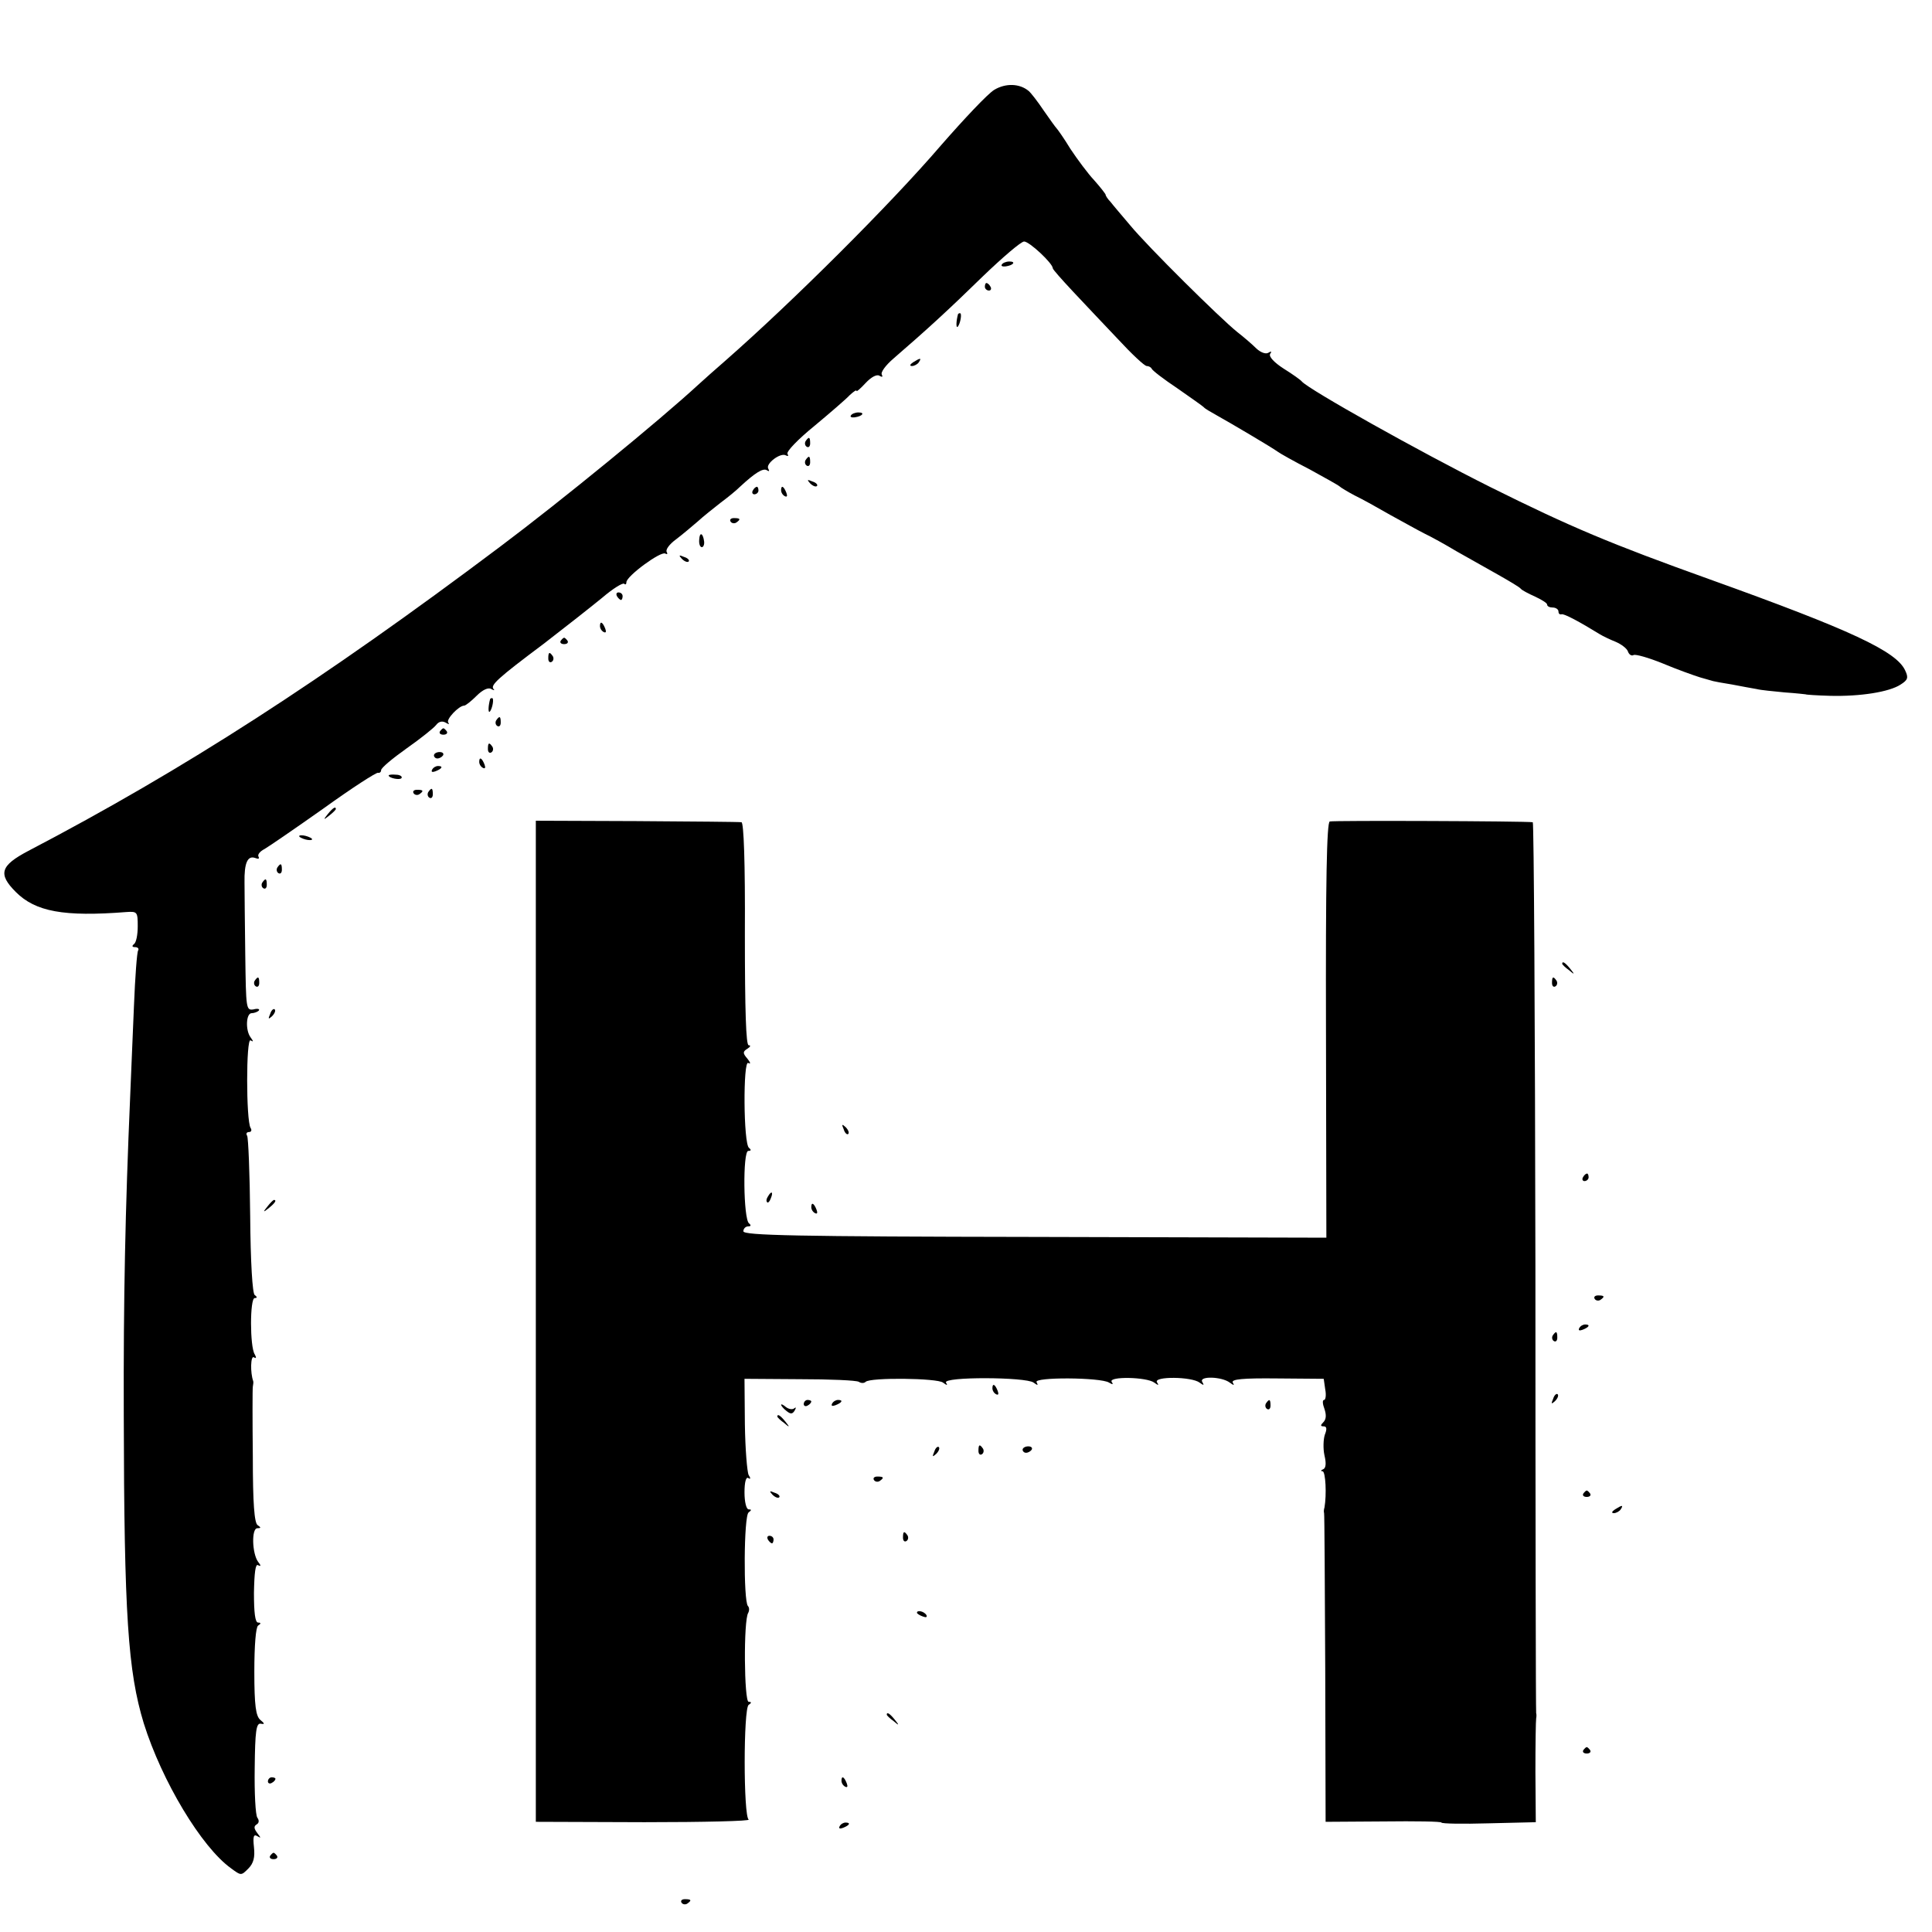 <?xml version="1.0" standalone="no"?>
<!DOCTYPE svg PUBLIC "-//W3C//DTD SVG 20010904//EN"
 "http://www.w3.org/TR/2001/REC-SVG-20010904/DTD/svg10.dtd">
<svg version="1.0" xmlns="http://www.w3.org/2000/svg"
 width="512pt" height="512pt" viewBox="0 0 512 512"
 preserveAspectRatio="xMidYMid meet">
<g transform="translate(0,512) scale(0.1,-0.1)"
fill="#000000" stroke="none">
<path d="M2635 4882 c-17 -10 -80 -77 -142 -148 -133 -155 -393 -414 -572
-571 -24 -21 -56 -49 -71 -63 -102 -94 -361 -306 -525 -429 -471 -354 -837
-590 -1250 -806 -74 -39 -81 -61 -33 -109 52 -52 127 -66 293 -53 29 2 30 0
30 -38 0 -22 -4 -43 -10 -47 -6 -5 -5 -8 3 -8 7 0 11 -4 8 -9 -3 -4 -8 -71
-11 -147 -3 -77 -8 -184 -10 -239 -13 -300 -18 -536 -17 -845 1 -530 11 -679
53 -817 48 -153 153 -328 231 -384 27 -20 27 -20 46 -1 14 14 18 30 15 57 -3
28 -1 35 9 29 10 -6 10 -5 0 8 -9 12 -10 18 -2 23 7 4 7 11 2 18 -5 7 -8 66
-7 132 1 97 4 119 16 117 11 -2 11 0 -1 10 -12 10 -16 38 -16 128 0 70 4 118
10 122 8 5 8 8 0 8 -8 0 -11 27 -11 79 1 53 4 78 11 73 8 -4 8 -1 0 9 -16 22
-18 89 -2 89 10 0 10 2 1 8 -9 5 -13 58 -13 182 -1 96 -1 180 0 185 1 6 2 12
1 15 -8 22 -7 69 2 63 6 -4 7 -1 2 8 -13 20 -13 149 0 149 7 0 7 3 0 8 -6 4
-11 86 -12 210 -1 112 -5 207 -8 212 -4 6 -1 10 5 10 6 0 8 5 4 11 -12 20 -12
239 0 232 8 -5 8 -3 0 8 -14 19 -12 64 3 64 6 0 15 3 19 7 3 4 -3 6 -14 3 -20
-3 -20 1 -22 143 -1 81 -2 168 -2 193 -1 52 8 73 29 65 8 -3 11 -2 8 4 -3 5 4
14 16 20 12 7 82 55 157 108 75 54 140 96 144 94 4 -1 8 2 8 7 0 6 30 31 68
58 37 26 72 54 78 62 7 9 16 11 25 6 8 -5 11 -5 7 0 -7 8 28 45 42 45 4 0 19
12 33 26 16 16 31 23 39 18 7 -4 10 -4 6 0 -9 10 10 28 133 120 57 44 127 99
155 122 28 24 54 40 58 37 3 -3 6 -2 6 4 0 16 91 83 103 76 5 -3 7 -1 4 4 -4
6 7 21 25 34 17 13 42 34 57 47 14 13 42 35 61 50 19 14 42 33 51 42 40 37 61
50 71 44 6 -4 8 -3 4 4 -8 13 33 44 47 35 6 -3 7 -1 4 4 -4 6 28 39 71 74 42
35 85 72 94 82 10 9 18 15 18 11 0 -3 11 7 24 21 15 16 30 24 37 19 7 -4 9 -3
6 3 -4 6 10 25 31 43 88 76 148 131 237 218 52 50 101 92 109 92 14 0 76 -58
76 -71 0 -3 24 -30 53 -61 28 -30 82 -87 119 -126 37 -40 71 -72 77 -72 5 0
11 -3 13 -7 2 -5 32 -28 68 -52 36 -25 67 -47 70 -50 3 -4 19 -13 35 -22 36
-20 146 -85 161 -96 5 -4 44 -26 85 -47 40 -22 76 -42 79 -45 3 -3 21 -14 40
-24 19 -9 62 -33 95 -52 33 -18 74 -41 90 -49 17 -8 55 -29 85 -47 30 -17 80
-45 110 -62 30 -17 57 -33 60 -37 3 -4 20 -13 38 -21 17 -8 32 -17 32 -21 0
-5 7 -8 15 -8 8 0 15 -5 15 -10 0 -6 3 -9 8 -8 6 3 50 -21 102 -53 8 -5 27
-14 42 -20 14 -6 29 -17 32 -25 3 -9 10 -13 15 -10 5 3 40 -7 77 -22 38 -16
83 -32 99 -37 17 -5 32 -9 35 -10 3 -1 25 -5 50 -9 25 -5 54 -10 65 -12 11 -3
45 -6 75 -9 30 -2 55 -5 55 -5 0 -1 29 -3 65 -4 79 -2 157 10 187 30 19 12 21
18 12 37 -23 51 -143 107 -519 242 -262 94 -367 138 -580 244 -190 95 -482
259 -500 280 -3 4 -24 19 -48 34 -25 16 -40 32 -36 39 5 7 3 8 -5 3 -7 -4 -20
1 -31 11 -11 11 -33 30 -51 44 -45 36 -237 226 -284 283 -22 26 -46 54 -52 62
-7 7 -13 16 -13 19 0 2 -14 20 -30 38 -17 18 -45 56 -63 83 -17 28 -34 52 -37
55 -3 3 -18 24 -34 47 -16 24 -34 47 -40 52 -24 20 -61 21 -91 3z"/>
<path d="M2655 4419 c-3 -4 2 -6 10 -5 21 3 28 13 10 13 -9 0 -18 -4 -20 -8z"/>
<path d="M2610 4360 c0 -5 5 -10 11 -10 5 0 7 5 4 10 -3 6 -8 10 -11 10 -2 0
-4 -4 -4 -10z"/>
<path d="M2539 4288 c-5 -18 -6 -38 -1 -34 7 8 12 36 6 36 -2 0 -4 -1 -5 -2z"/>
<path d="M2420 4160 c-9 -6 -10 -10 -3 -10 6 0 15 5 18 10 8 12 4 12 -15 0z"/>
<path d="M2255 4019 c-3 -4 2 -6 10 -5 21 3 28 13 10 13 -9 0 -18 -4 -20 -8z"/>
<path d="M2135 3951 c-3 -5 -2 -12 3 -15 5 -3 9 1 9 9 0 17 -3 19 -12 6z"/>
<path d="M2135 3901 c-3 -5 -2 -12 3 -15 5 -3 9 1 9 9 0 17 -3 19 -12 6z"/>
<path d="M2147 3839 c7 -7 15 -10 18 -7 3 3 -2 9 -12 12 -14 6 -15 5 -6 -5z"/>
<path d="M1995 3820 c-3 -5 -1 -10 4 -10 6 0 11 5 11 10 0 6 -2 10 -4 10 -3 0
-8 -4 -11 -10z"/>
<path d="M2070 3821 c0 -6 4 -13 10 -16 6 -3 7 1 4 9 -7 18 -14 21 -14 7z"/>
<path d="M1936 3738 c3 -5 10 -6 15 -3 13 9 11 12 -6 12 -8 0 -12 -4 -9 -9z"/>
<path d="M1853 3690 c-1 -11 2 -20 7 -20 4 0 7 7 6 15 -3 23 -12 26 -13 5z"/>
<path d="M1807 3639 c7 -7 15 -10 18 -7 3 3 -2 9 -12 12 -14 6 -15 5 -6 -5z"/>
<path d="M1635 3540 c3 -5 8 -10 11 -10 2 0 4 5 4 10 0 6 -5 10 -11 10 -5 0
-7 -4 -4 -10z"/>
<path d="M1590 3461 c0 -6 4 -13 10 -16 6 -3 7 1 4 9 -7 18 -14 21 -14 7z"/>
<path d="M1486 3422 c-3 -5 1 -9 9 -9 8 0 12 4 9 9 -3 4 -7 8 -9 8 -2 0 -6 -4
-9 -8z"/>
<path d="M1453 3375 c0 -8 4 -12 9 -9 5 3 6 10 3 15 -9 13 -12 11 -12 -6z"/>
<path d="M1299 3268 c-5 -18 -6 -38 -1 -34 7 8 12 36 6 36 -2 0 -4 -1 -5 -2z"/>
<path d="M1315 3211 c-3 -5 -2 -12 3 -15 5 -3 9 1 9 9 0 17 -3 19 -12 6z"/>
<path d="M1166 3182 c-3 -5 1 -9 9 -9 8 0 12 4 9 9 -3 4 -7 8 -9 8 -2 0 -6 -4
-9 -8z"/>
<path d="M1293 3135 c0 -8 4 -12 9 -9 5 3 6 10 3 15 -9 13 -12 11 -12 -6z"/>
<path d="M1150 3118 c0 -4 4 -8 9 -8 6 0 12 4 15 8 3 5 -1 9 -9 9 -8 0 -15 -4
-15 -9z"/>
<path d="M1270 3101 c0 -6 4 -13 10 -16 6 -3 7 1 4 9 -7 18 -14 21 -14 7z"/>
<path d="M1145 3080 c-3 -6 1 -7 9 -4 18 7 21 14 7 14 -6 0 -13 -4 -16 -10z"/>
<path d="M1030 3065 c0 -7 30 -13 34 -7 3 4 -4 9 -15 9 -10 1 -19 0 -19 -2z"/>
<path d="M1096 3018 c3 -5 10 -6 15 -3 13 9 11 12 -6 12 -8 0 -12 -4 -9 -9z"/>
<path d="M1135 3021 c-3 -5 -2 -12 3 -15 5 -3 9 1 9 9 0 17 -3 19 -12 6z"/>
<path d="M869 2963 c-13 -16 -12 -17 4 -4 9 7 17 15 17 17 0 8 -8 3 -21 -13z"/>
<path d="M1420 1618 l0 -1326 288 -1 c158 0 282 3 276 7 -14 10 -14 294 0 304
8 5 8 8 0 8 -12 0 -14 217 -1 236 3 6 3 14 -1 18 -12 13 -11 240 2 248 8 6 8
8 0 8 -6 0 -11 19 -11 45 0 27 4 42 10 38 6 -4 7 -1 1 8 -4 8 -9 68 -10 134
l-1 121 146 -1 c80 0 151 -3 157 -7 6 -4 14 -4 18 0 12 12 190 10 205 -2 11
-8 13 -8 8 0 -9 16 212 15 232 0 11 -8 13 -8 8 1 -9 14 170 13 192 -1 10 -6
12 -5 7 2 -9 15 93 13 113 -2 11 -8 13 -8 7 1 -9 16 92 15 113 -1 11 -8 13 -8
7 2 -9 16 52 14 73 -2 11 -8 13 -8 8 0 -5 9 27 12 117 11 l124 -1 4 -28 c3
-15 1 -28 -3 -28 -5 0 -4 -11 1 -24 5 -15 5 -27 -3 -35 -8 -8 -8 -11 1 -11 8
0 9 -7 3 -22 -4 -12 -5 -37 -1 -55 5 -21 4 -34 -4 -37 -6 -2 -6 -5 -1 -5 8 -1
11 -62 5 -96 -2 -6 -2 -12 -1 -15 1 -3 2 -188 3 -412 l1 -406 153 1 c85 1 154
0 154 -3 0 -3 56 -4 125 -2 l125 3 -1 133 c0 73 1 137 2 142 1 5 1 11 0 14 -1
3 -2 535 -2 1183 -1 647 -4 1178 -7 1178 -19 3 -529 5 -538 2 -8 -3 -11 -157
-10 -554 l1 -549 -772 2 c-634 1 -773 4 -773 15 0 7 6 13 13 13 7 0 8 3 2 8
-15 11 -17 192 -2 192 8 0 8 3 2 8 -15 10 -16 234 -2 225 7 -4 6 1 -2 11 -13
15 -13 19 0 27 8 5 9 9 3 9 -7 0 -10 91 -10 295 1 190 -3 295 -9 296 -5 1
-130 2 -278 3 l-267 1 0 -1327z"/>
<path d="M794 2902 c4 -3 14 -7 22 -8 9 -1 13 0 10 4 -4 3 -14 7 -22 8 -9 1
-13 0 -10 -4z"/>
<path d="M735 2821 c-3 -5 -2 -12 3 -15 5 -3 9 1 9 9 0 17 -3 19 -12 6z"/>
<path d="M695 2781 c-3 -5 -2 -12 3 -15 5 -3 9 1 9 9 0 17 -3 19 -12 6z"/>
<path d="M4140 2566 c0 -2 8 -10 18 -17 15 -13 16 -12 3 4 -13 16 -21 21 -21
13z"/>
<path d="M675 2521 c-3 -5 -2 -12 3 -15 5 -3 9 1 9 9 0 17 -3 19 -12 6z"/>
<path d="M4113 2515 c0 -8 4 -12 9 -9 5 3 6 10 3 15 -9 13 -12 11 -12 -6z"/>
<path d="M716 2433 c-6 -14 -5 -15 5 -6 7 7 10 15 7 18 -3 3 -9 -2 -12 -12z"/>
<path d="M2236 2127 c3 -10 9 -15 12 -12 3 3 0 11 -7 18 -10 9 -11 8 -5 -6z"/>
<path d="M4195 2000 c-3 -5 -1 -10 4 -10 6 0 11 5 11 10 0 6 -2 10 -4 10 -3 0
-8 -4 -11 -10z"/>
<path d="M2035 1949 c-4 -6 -5 -12 -2 -15 2 -3 7 2 10 11 7 17 1 20 -8 4z"/>
<path d="M709 1923 c-13 -16 -12 -17 4 -4 16 13 21 21 13 21 -2 0 -10 -8 -17
-17z"/>
<path d="M2150 1921 c0 -6 4 -13 10 -16 6 -3 7 1 4 9 -7 18 -14 21 -14 7z"/>
<path d="M4226 1678 c3 -5 10 -6 15 -3 13 9 11 12 -6 12 -8 0 -12 -4 -9 -9z"/>
<path d="M4185 1600 c-3 -6 1 -7 9 -4 18 7 21 14 7 14 -6 0 -13 -4 -16 -10z"/>
<path d="M4115 1581 c-3 -5 -2 -12 3 -15 5 -3 9 1 9 9 0 17 -3 19 -12 6z"/>
<path d="M2630 1441 c0 -6 4 -13 10 -16 6 -3 7 1 4 9 -7 18 -14 21 -14 7z"/>
<path d="M4116 1413 c-6 -14 -5 -15 5 -6 7 7 10 15 7 18 -3 3 -9 -2 -12 -12z"/>
<path d="M2130 1399 c0 -5 5 -7 10 -4 6 3 10 8 10 11 0 2 -4 4 -10 4 -5 0 -10
-5 -10 -11z"/>
<path d="M2205 1400 c-3 -6 1 -7 9 -4 18 7 21 14 7 14 -6 0 -13 -4 -16 -10z"/>
<path d="M3355 1401 c-3 -5 -2 -12 3 -15 5 -3 9 1 9 9 0 17 -3 19 -12 6z"/>
<path d="M2070 1397 c0 -2 6 -10 14 -16 11 -9 16 -9 22 1 4 7 4 10 -1 6 -4 -4
-14 -3 -22 3 -7 6 -13 9 -13 6z"/>
<path d="M2060 1366 c0 -2 8 -10 18 -17 15 -13 16 -12 3 4 -13 16 -21 21 -21
13z"/>
<path d="M2476 1273 c-6 -14 -5 -15 5 -6 7 7 10 15 7 18 -3 3 -9 -2 -12 -12z"/>
<path d="M2593 1275 c0 -8 4 -12 9 -9 5 3 6 10 3 15 -9 13 -12 11 -12 -6z"/>
<path d="M2710 1278 c0 -4 4 -8 9 -8 6 0 12 4 15 8 3 5 -1 9 -9 9 -8 0 -15 -4
-15 -9z"/>
<path d="M2316 1198 c3 -5 10 -6 15 -3 13 9 11 12 -6 12 -8 0 -12 -4 -9 -9z"/>
<path d="M2047 1159 c7 -7 15 -10 18 -7 3 3 -2 9 -12 12 -14 6 -15 5 -6 -5z"/>
<path d="M4196 1162 c-3 -5 1 -9 9 -9 8 0 12 4 9 9 -3 4 -7 8 -9 8 -2 0 -6 -4
-9 -8z"/>
<path d="M4280 1120 c-9 -6 -10 -10 -3 -10 6 0 15 5 18 10 8 12 4 12 -15 0z"/>
<path d="M2393 1045 c0 -8 4 -12 9 -9 5 3 6 10 3 15 -9 13 -12 11 -12 -6z"/>
<path d="M2035 1040 c3 -5 8 -10 11 -10 2 0 4 5 4 10 0 6 -5 10 -11 10 -5 0
-7 -4 -4 -10z"/>
<path d="M2430 846 c0 -2 7 -7 16 -10 8 -3 12 -2 9 4 -6 10 -25 14 -25 6z"/>
<path d="M2350 576 c0 -2 8 -10 18 -17 15 -13 16 -12 3 4 -13 16 -21 21 -21
13z"/>
<path d="M4196 482 c-3 -5 1 -9 9 -9 8 0 12 4 9 9 -3 4 -7 8 -9 8 -2 0 -6 -4
-9 -8z"/>
<path d="M710 399 c0 -5 5 -7 10 -4 6 3 10 8 10 11 0 2 -4 4 -10 4 -5 0 -10
-5 -10 -11z"/>
<path d="M2230 401 c0 -6 4 -13 10 -16 6 -3 7 1 4 9 -7 18 -14 21 -14 7z"/>
<path d="M2225 280 c-3 -6 1 -7 9 -4 18 7 21 14 7 14 -6 0 -13 -4 -16 -10z"/>
<path d="M716 202 c-3 -5 1 -9 9 -9 8 0 12 4 9 9 -3 4 -7 8 -9 8 -2 0 -6 -4
-9 -8z"/>
<path d="M1806 78 c3 -5 10 -6 15 -3 13 9 11 12 -6 12 -8 0 -12 -4 -9 -9z"/>
</g>
</svg>

